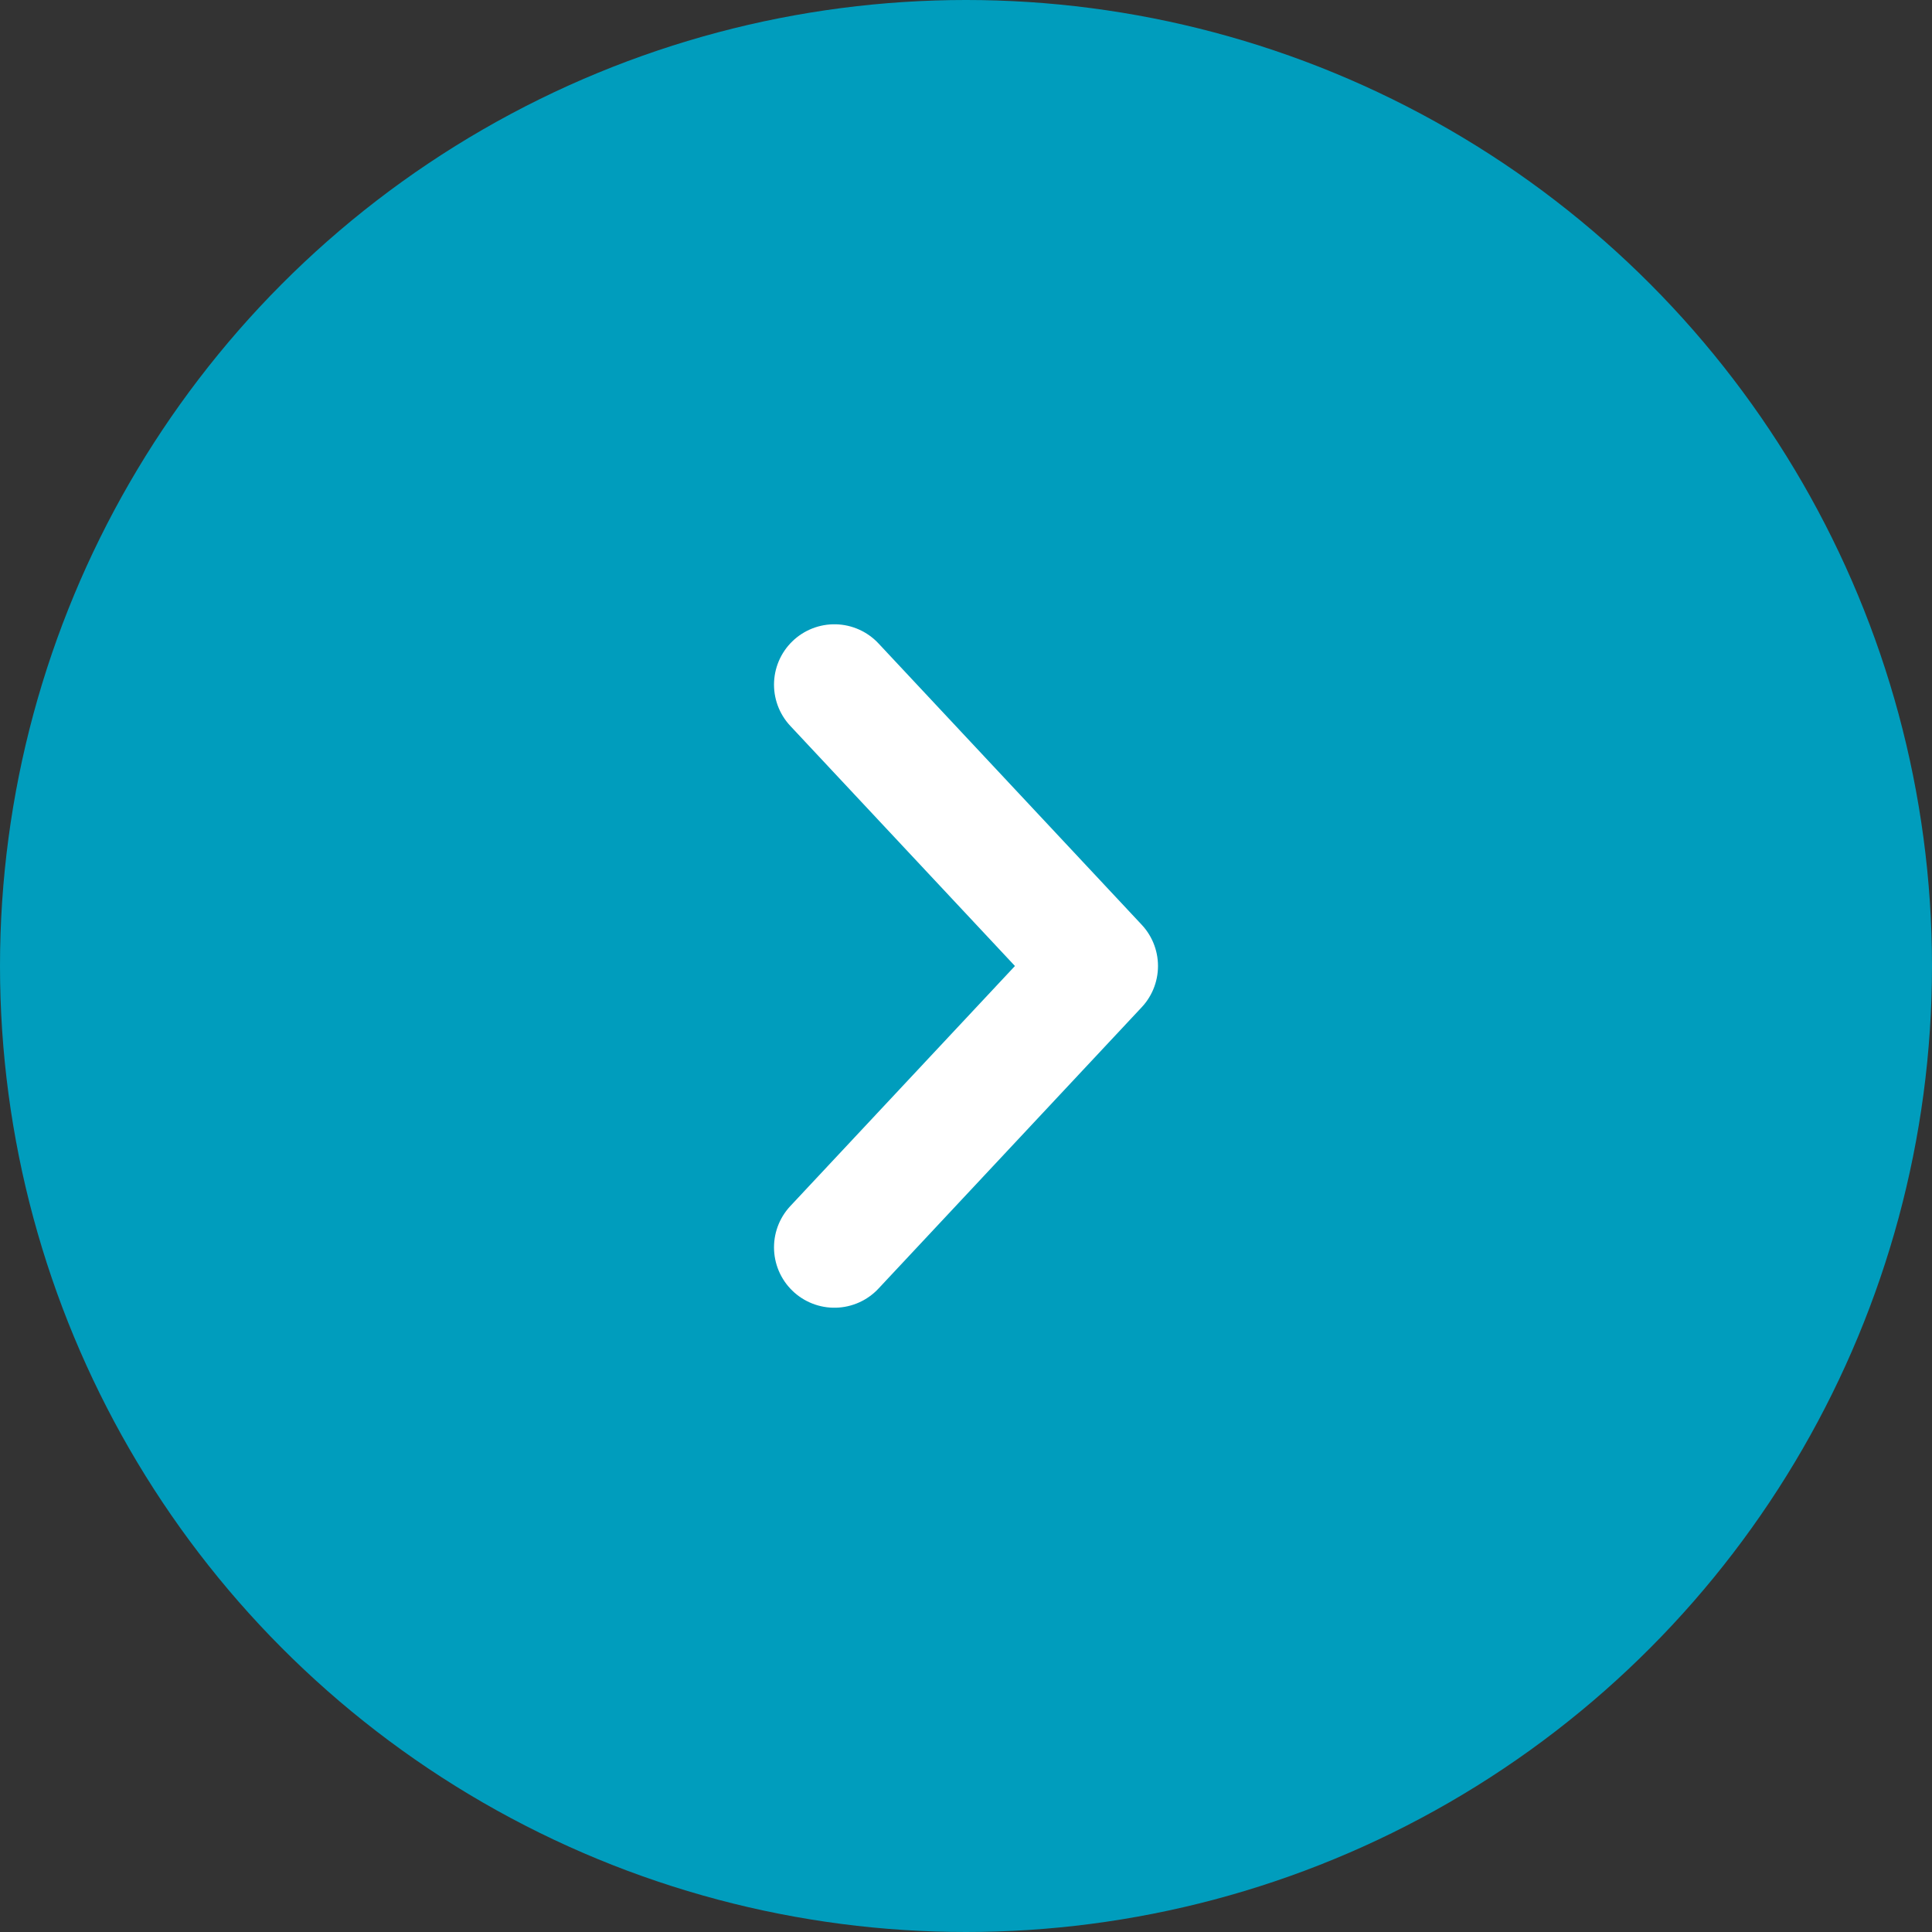 <?xml version="1.0" encoding="UTF-8"?><svg id="_レイヤー_1" xmlns="http://www.w3.org/2000/svg" viewBox="0 0 16 16"><rect x="0" y="0" width="16" height="16" fill="#333333" stroke="none"/><defs><style>.cls-1{fill:none;stroke:#fff;stroke-linecap:round;stroke-linejoin:round;}.cls-2{fill:#009dbd;}</style></defs><circle class="cls-2" cx="8" cy="8" r="8"/><polyline class="cls-1" points="6.91 5.67 9.09 8 6.91 10.33"/></svg>